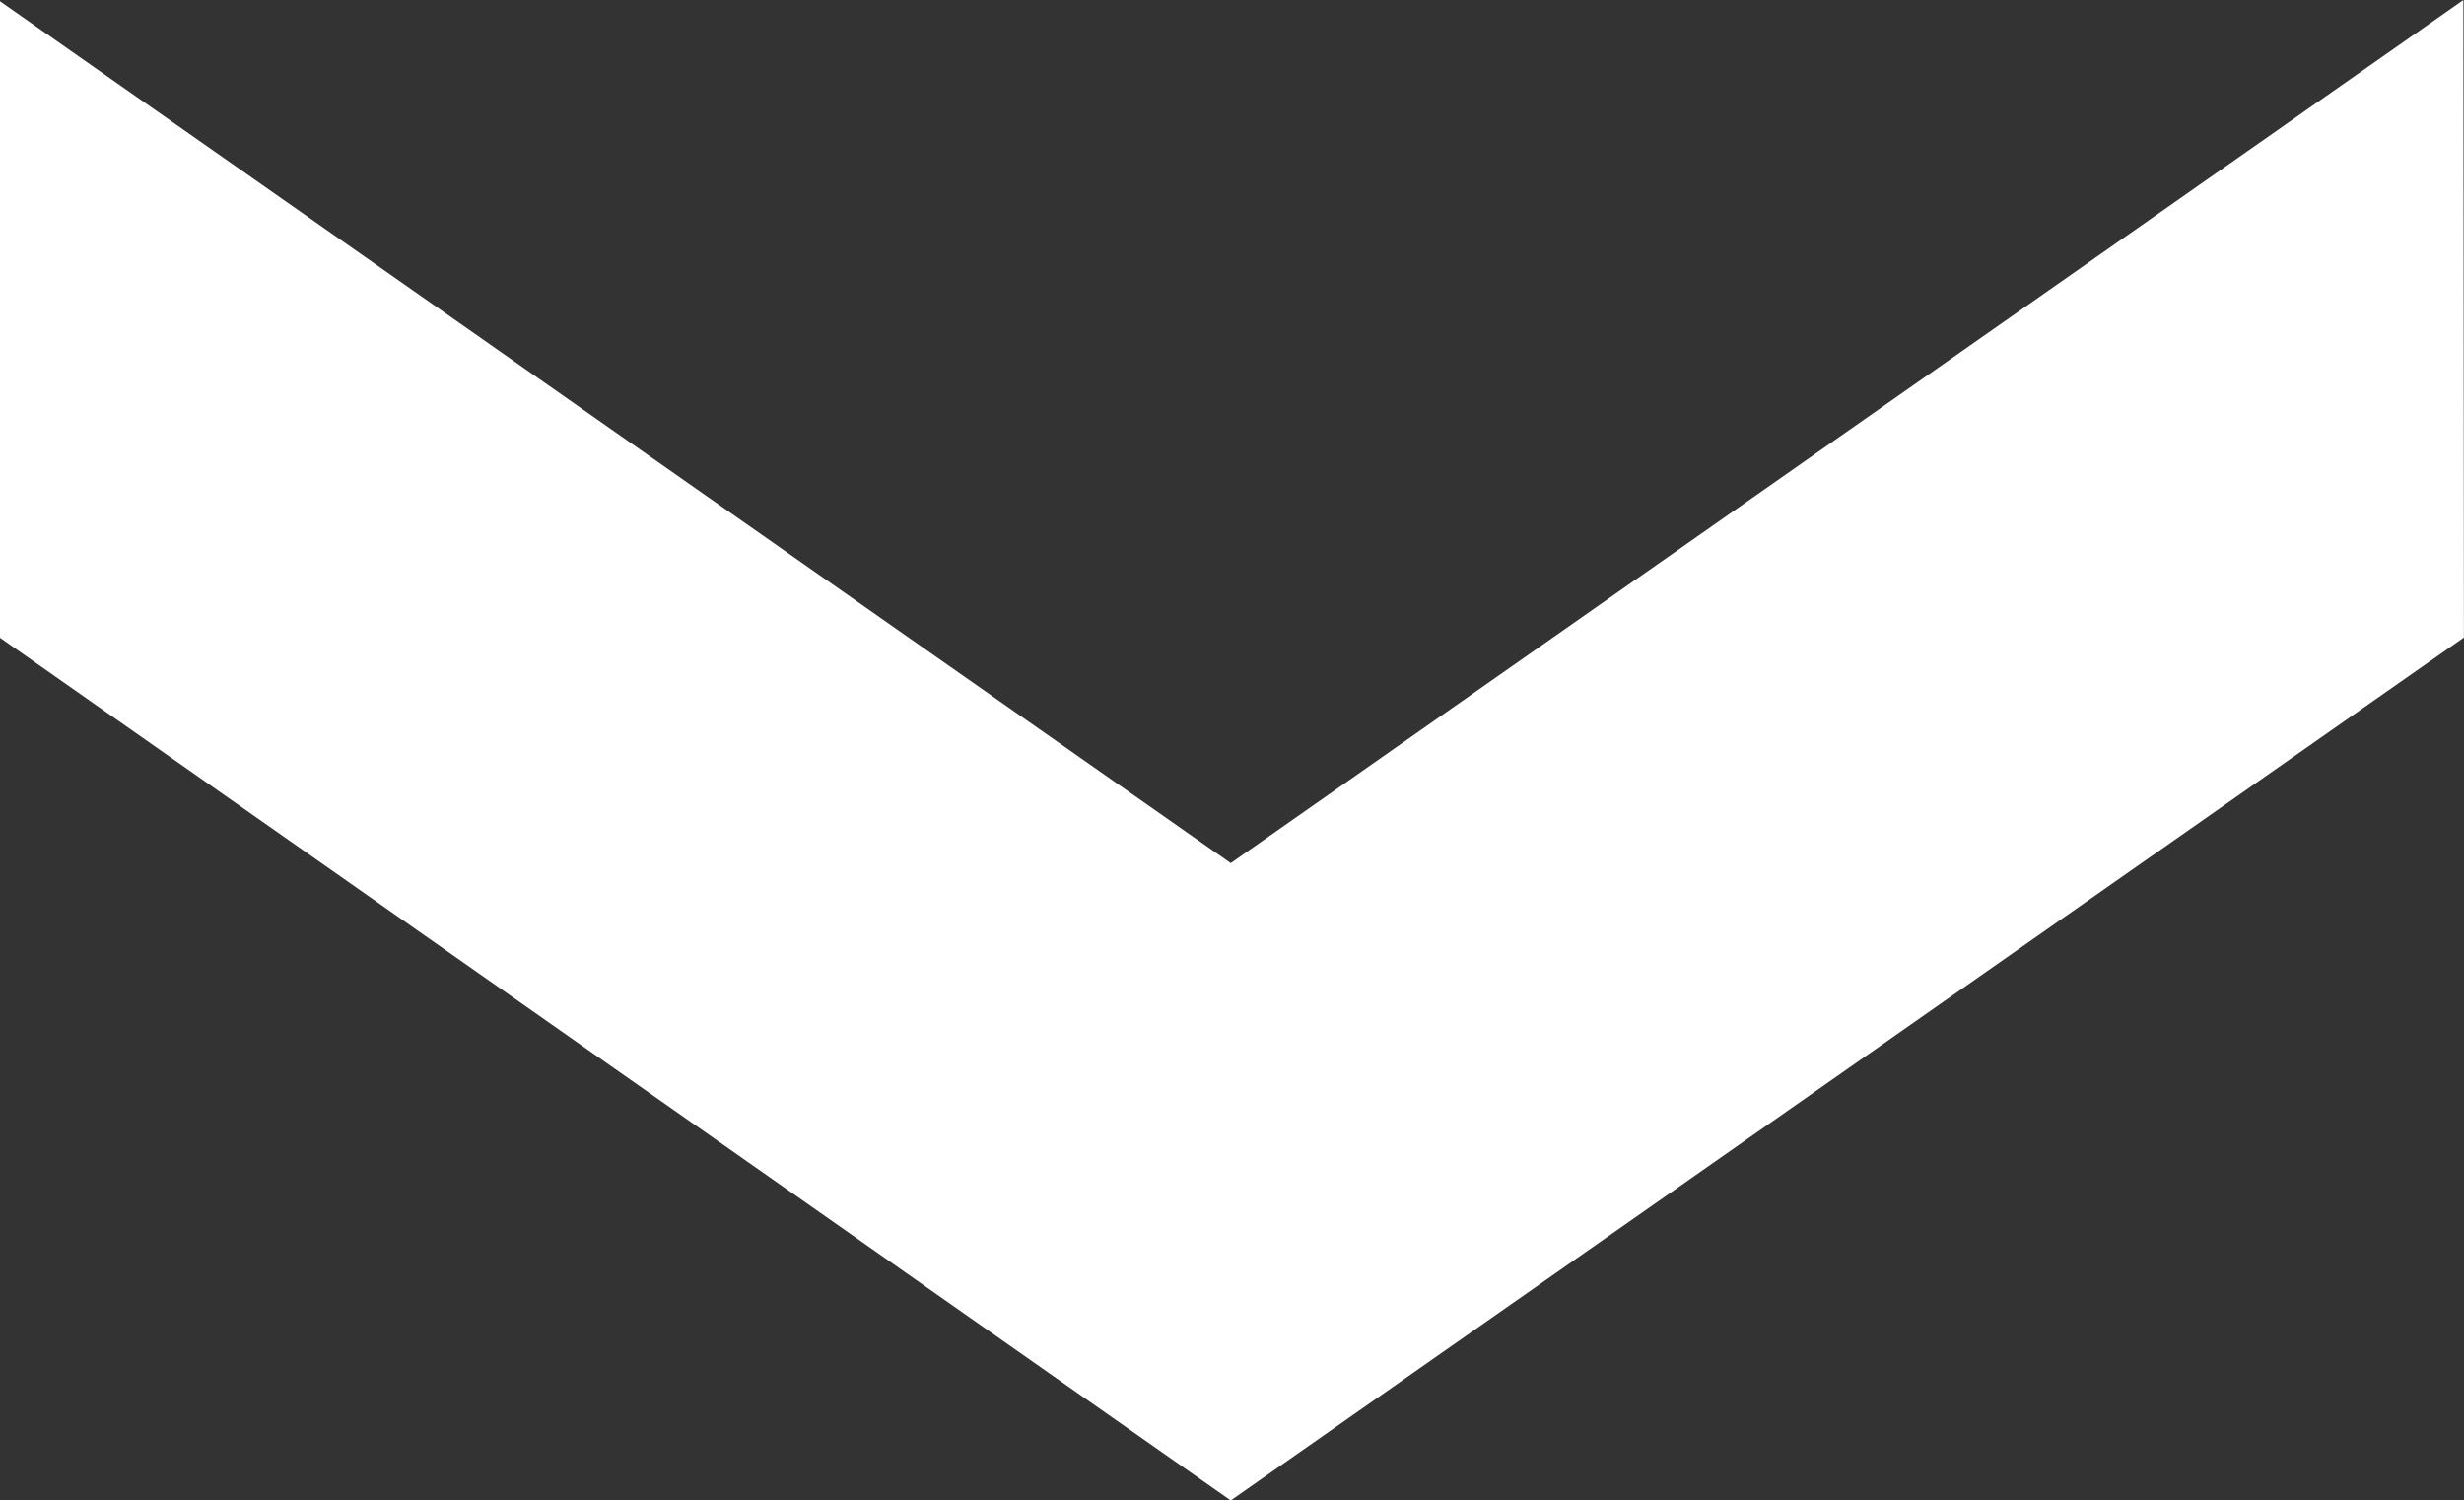 <svg xmlns="http://www.w3.org/2000/svg" width="35.388" height="21.551" viewBox="0 0 35.388 21.551"><rect x="0" y="0" width="35.388" height="21.551" fill="#333333" stroke="none"/><path id="Path_956" data-name="Path 956" d="M172.082,304.819,154.406,292.44v9.142l17.676,12.391,17.711-12.395-.008-9.156Z" transform="translate(-154.406 -292.422)" fill="#fff"></path></svg>